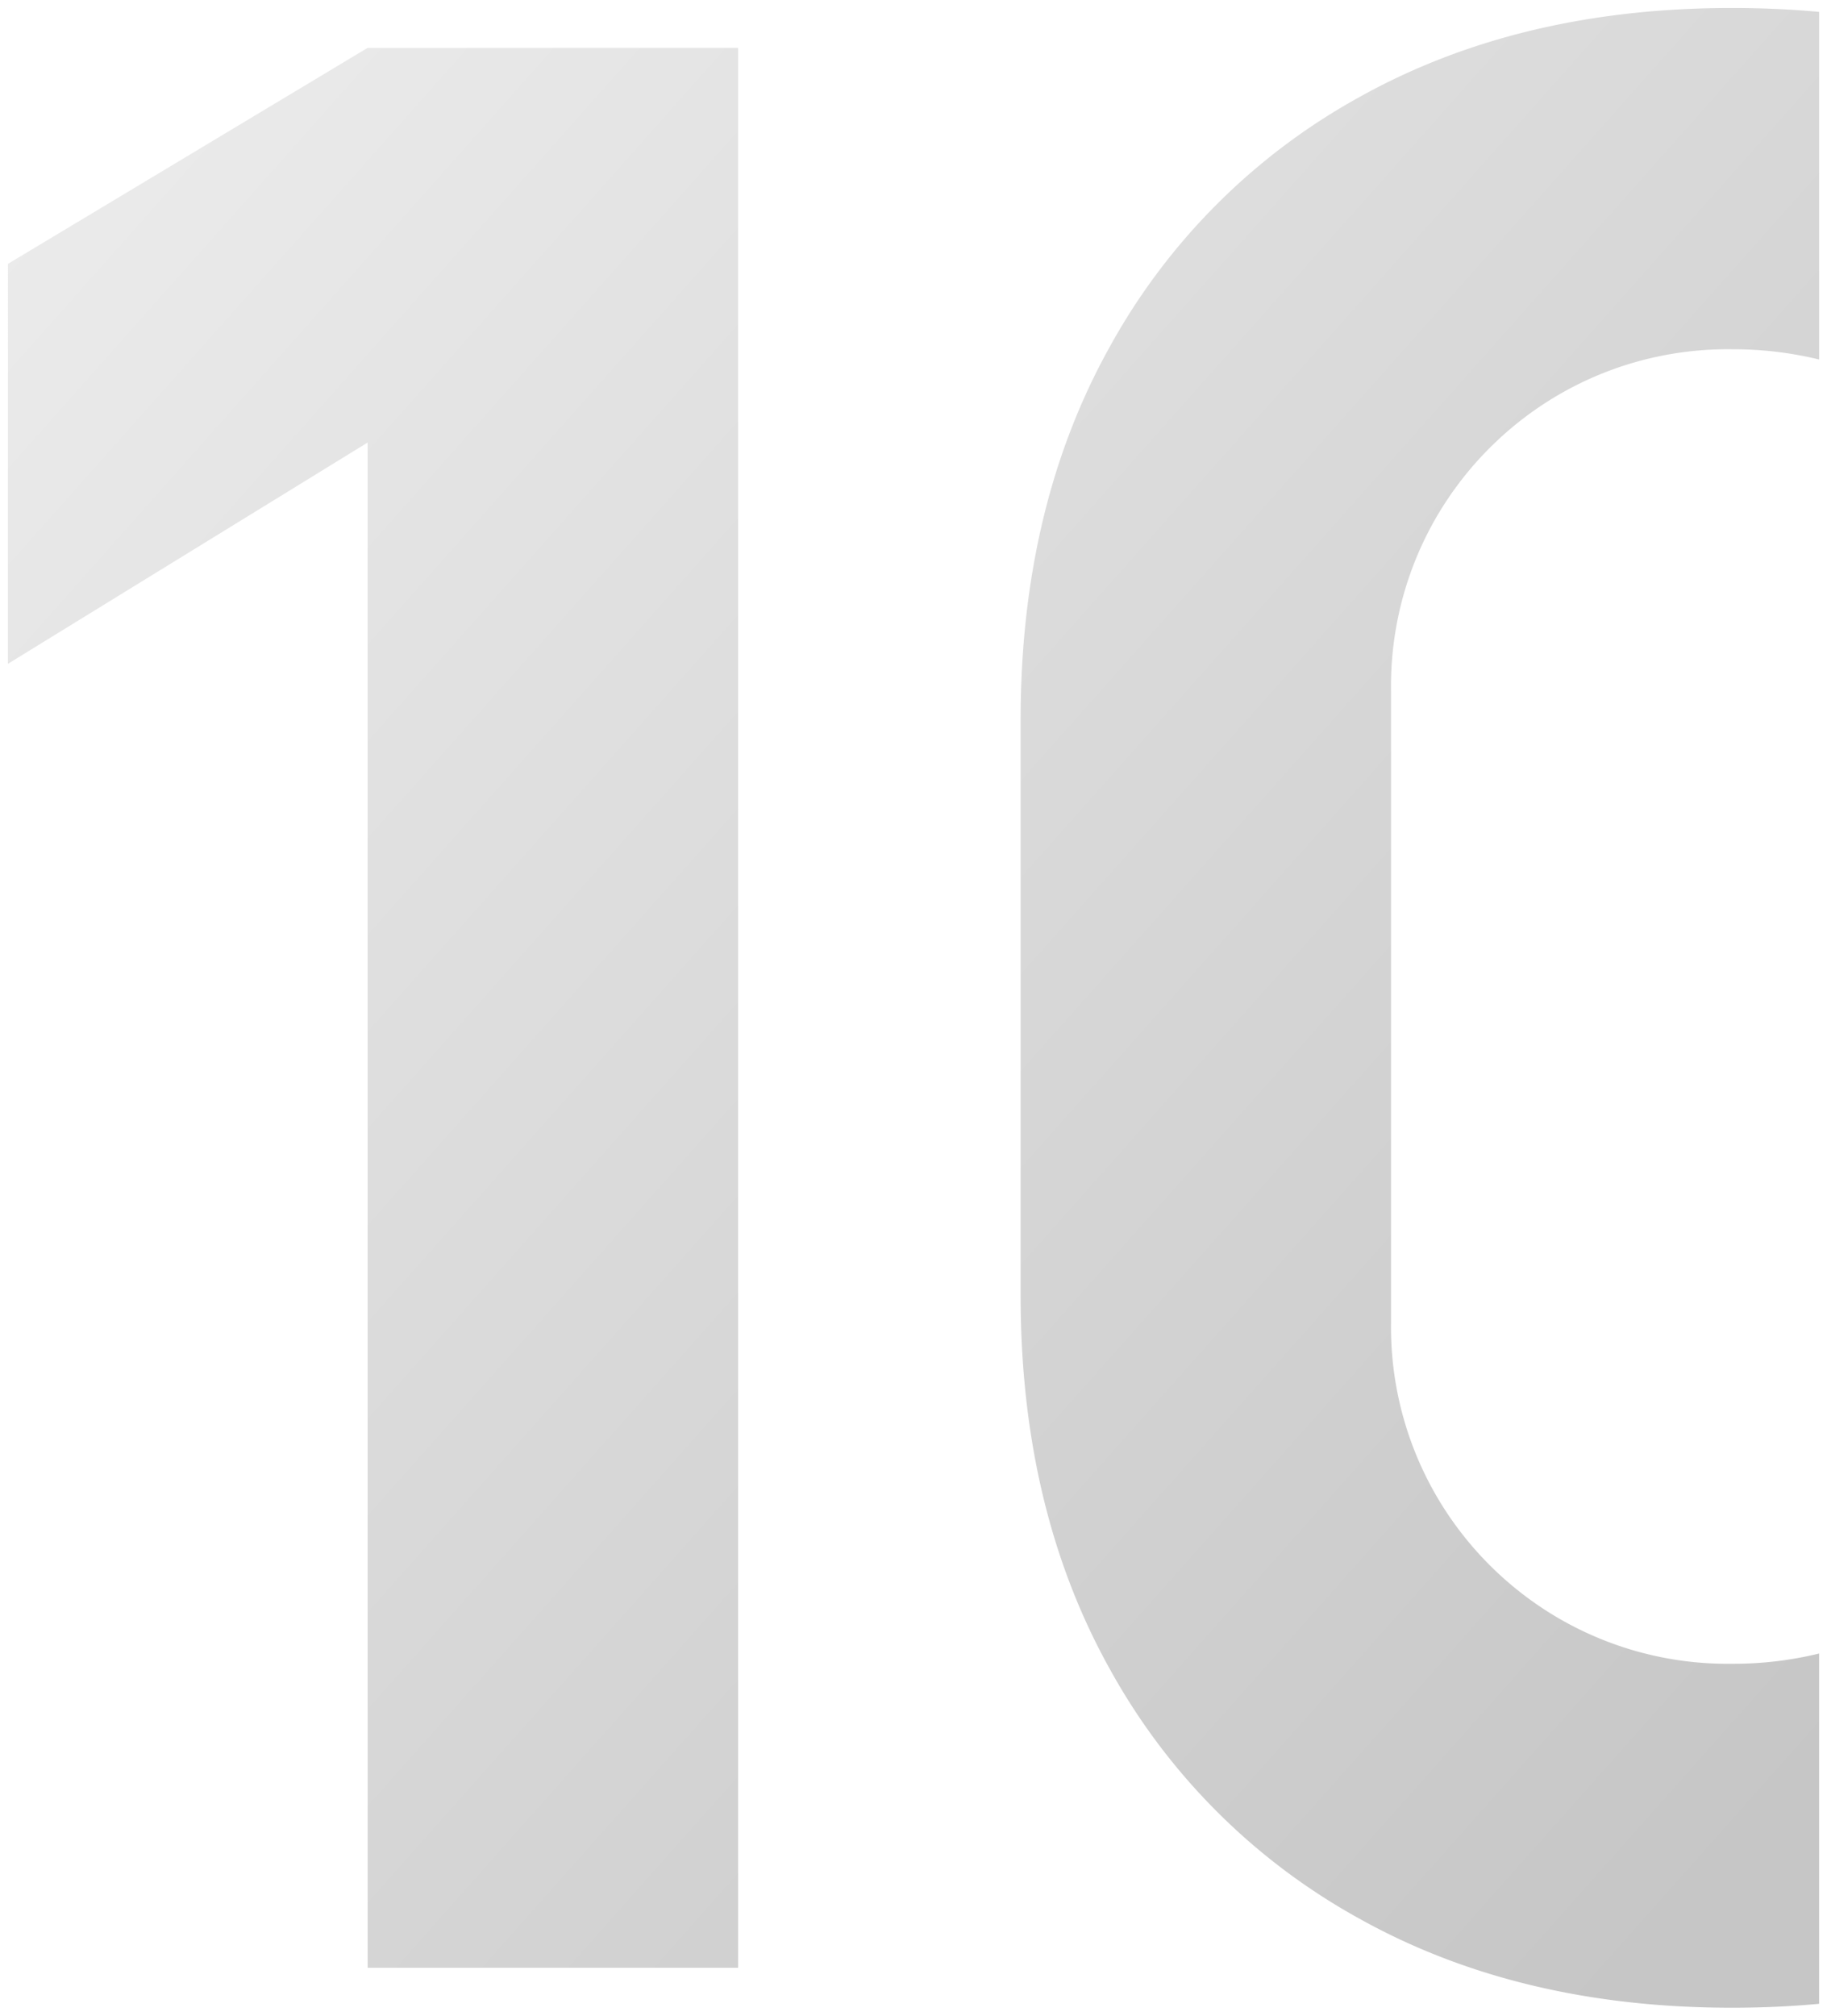 <svg xmlns="http://www.w3.org/2000/svg" xmlns:xlink="http://www.w3.org/1999/xlink" width="115.859" height="127.748" viewBox="0 0 115.859 127.748">
  <defs>
    <linearGradient id="linear-gradient" x1="0.099" x2="1" y2="0.868" gradientUnits="objectBoundingBox">
      <stop offset="0" stop-color="#bfbfbf"/>
      <stop offset="1" stop-color="#434343"/>
    </linearGradient>
  </defs>
  <path id="Intersection_9" data-name="Intersection 9" d="M-6409.176,9337.874a40.215,40.215,0,0,1-15.8-15.8q-5.659-10.143-5.66-23.661v-36.5q0-13.519,5.66-23.661a40.228,40.228,0,0,1,15.8-15.8q10.139-5.663,23.659-5.66,2.833,0,5.518.248v22.031a22.914,22.914,0,0,0-5.518-.649,21.316,21.316,0,0,0-10.985,2.874,21.46,21.46,0,0,0-7.773,7.773,21.315,21.315,0,0,0-2.872,10.985V9300.1a21.31,21.31,0,0,0,2.872,10.985,21.46,21.46,0,0,0,7.773,7.773,21.316,21.316,0,0,0,10.985,2.874,22.865,22.865,0,0,0,5.518-.65v22.2q-2.685.249-5.518.249Q-6399.037,9343.534-6409.176,9337.874Zm-62.869,3.127v-96.668l-22.813,14.025V9233.01l22.813-13.69h23.492V9341Z" transform="translate(6495.359 -9216.286)" stroke="rgba(0,0,0,0)" stroke-miterlimit="10" stroke-width="1" opacity="0.3" fill="url(#linear-gradient)"/>
</svg>
